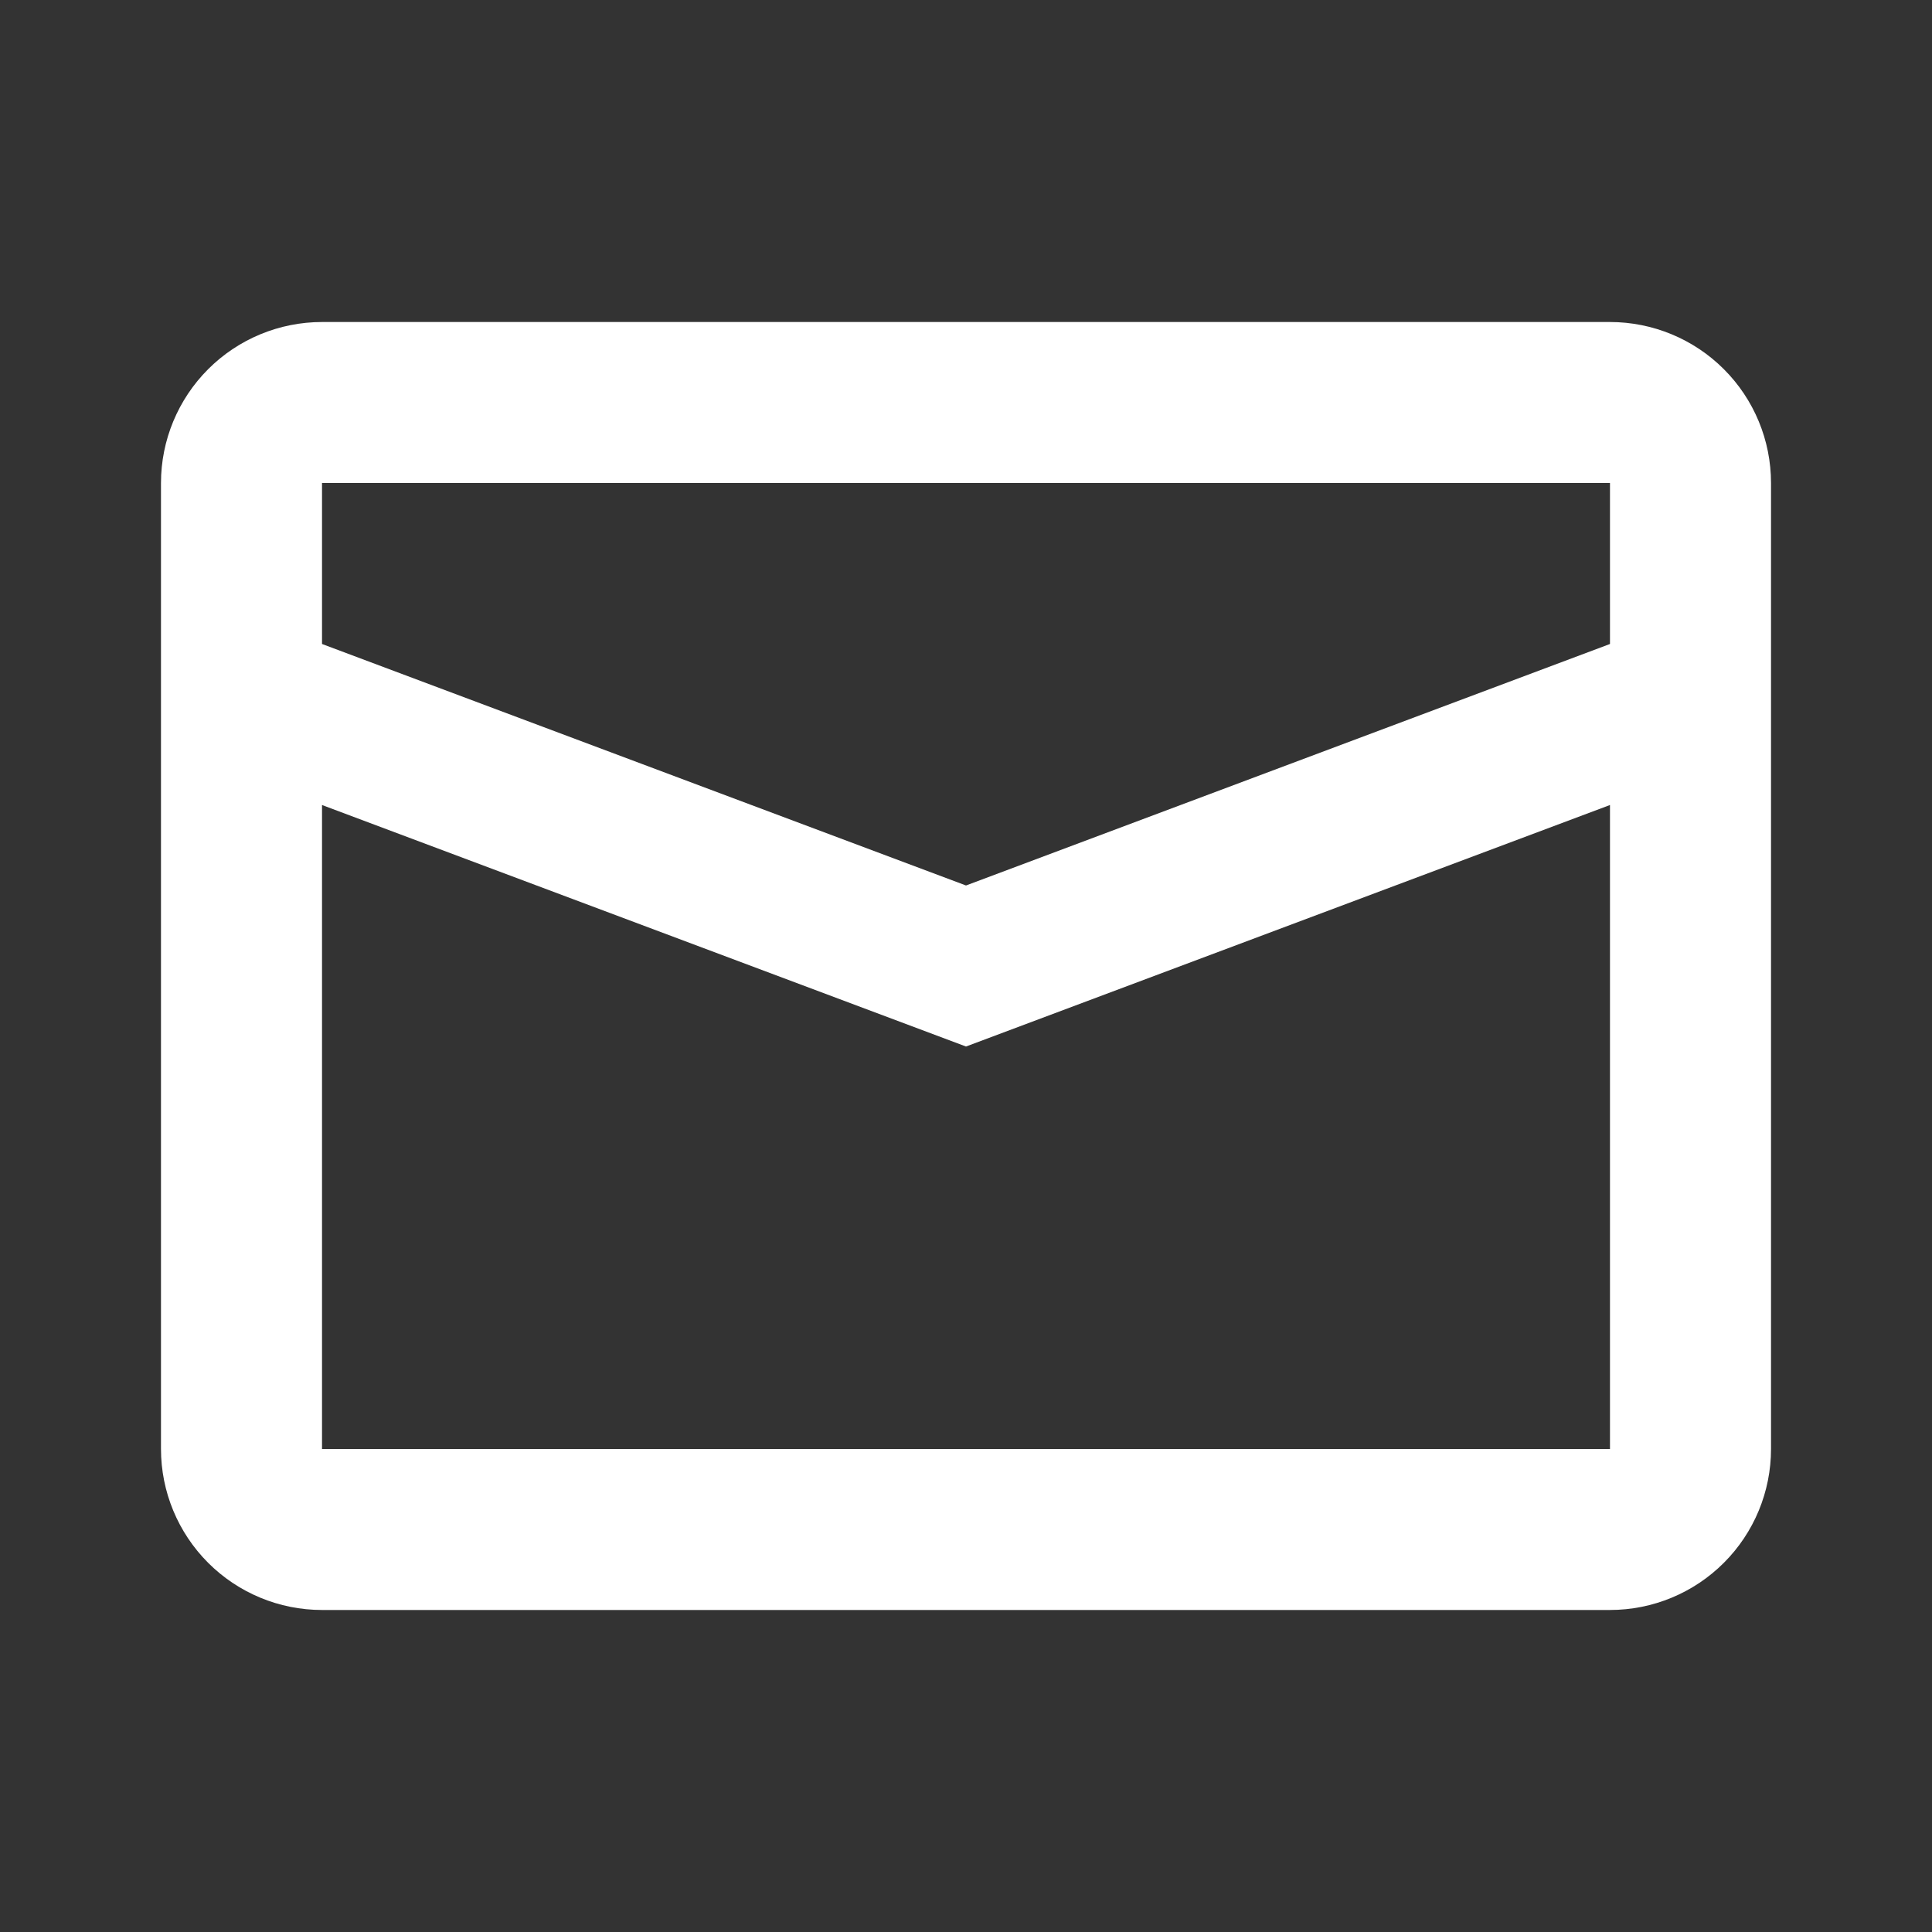 <svg width="40" height="40" viewBox="0 0 40 40" fill="none" xmlns="http://www.w3.org/2000/svg">
<rect x="0" y="0" width="40" height="40" fill="#333333" stroke="none"/>
<path d="M6.667 16.667V30H33.333V16.667L20 21.667L6.667 16.667ZM6.667 10V13.333L20 18.333L33.333 13.333V10H6.667ZM6.667 6.667H33.333C34.217 6.667 35.065 7.018 35.69 7.643C36.316 8.268 36.667 9.116 36.667 10V30C36.667 30.884 36.316 31.732 35.69 32.357C35.065 32.982 34.217 33.333 33.333 33.333H6.667C5.783 33.333 4.935 32.982 4.31 32.357C3.685 31.732 3.333 30.884 3.333 30V10C3.333 9.116 3.685 8.268 4.31 7.643C4.935 7.018 5.783 6.667 6.667 6.667Z" fill="white"/>
</svg>
